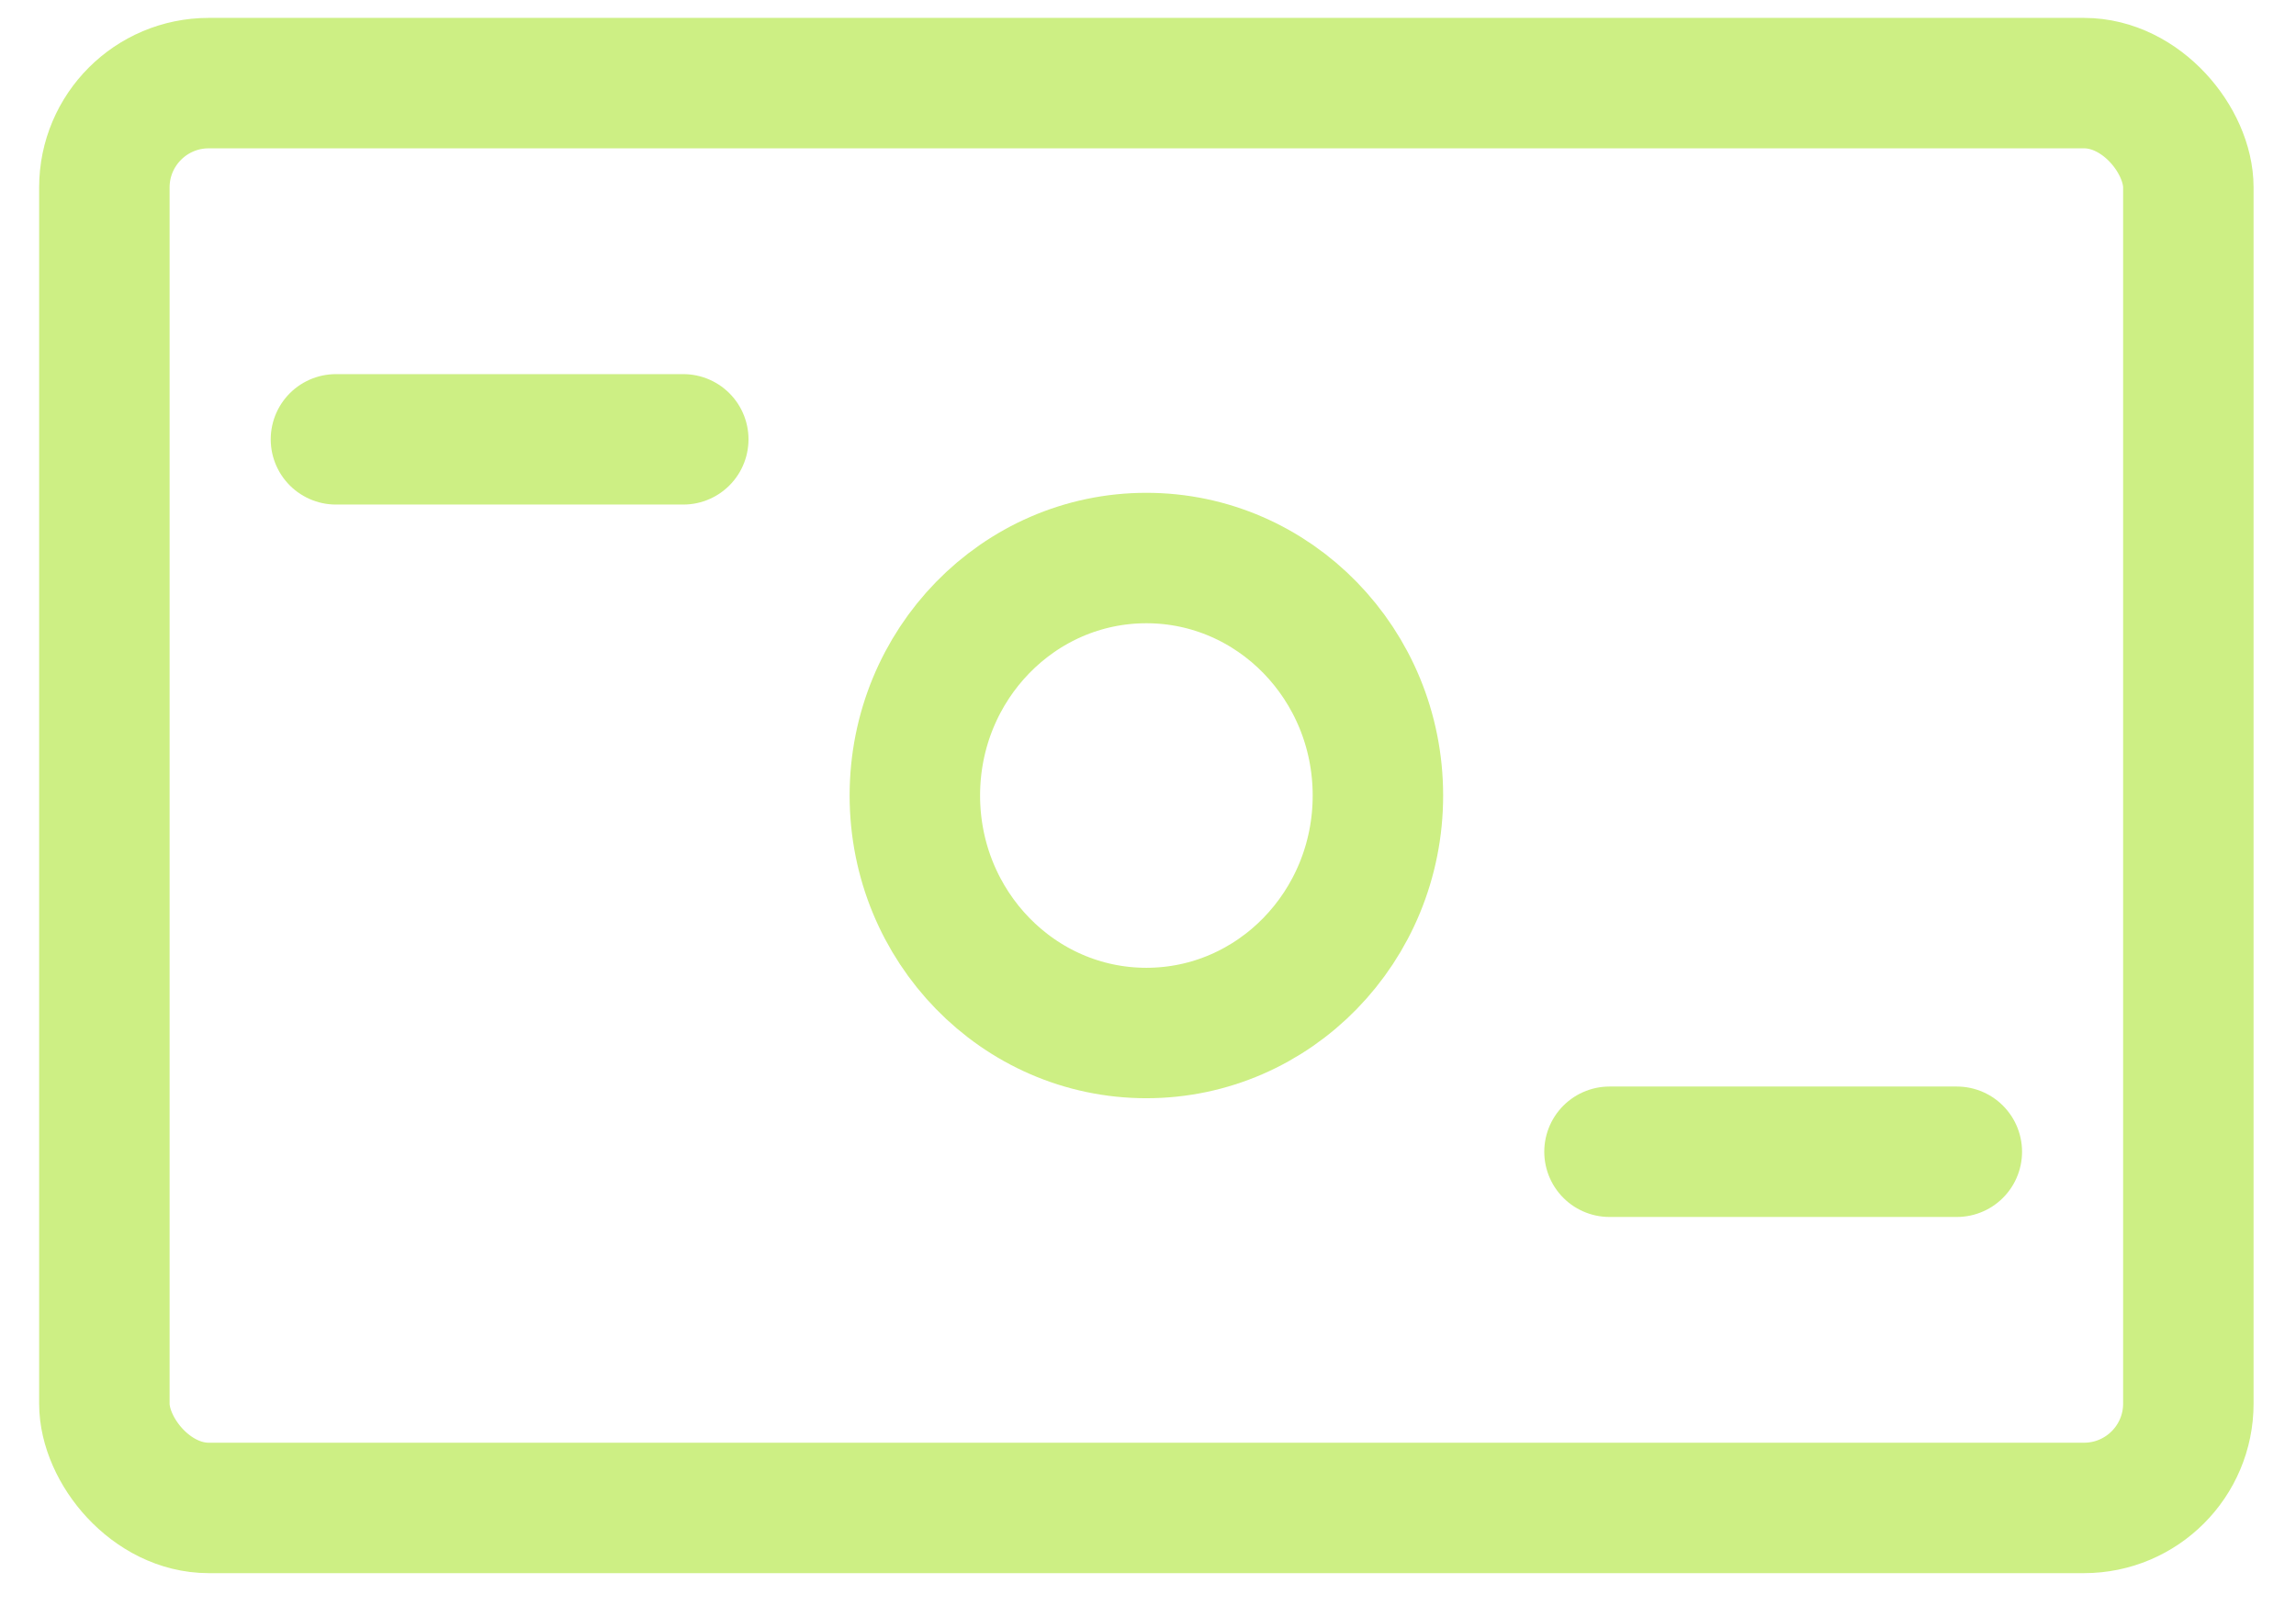<svg width="44" height="31" viewBox="0 0 44 31" fill="none" xmlns="http://www.w3.org/2000/svg">
<ellipse cx="21.969" cy="15.248" rx="4.437" ry="4.552" stroke="#CDEF84" stroke-width="2.5"/>
<path d="M30.844 22.076H37.5" stroke="#CDEF84" stroke-width="2.5" stroke-linecap="round"/>
<path d="M6.438 8.421H13.094" stroke="#CDEF84" stroke-width="2.5" stroke-linecap="round"/>
<rect x="2" y="1.593" width="39.937" height="27.31" rx="2" stroke="#CDEF84" stroke-width="2.5"/>
</svg>
